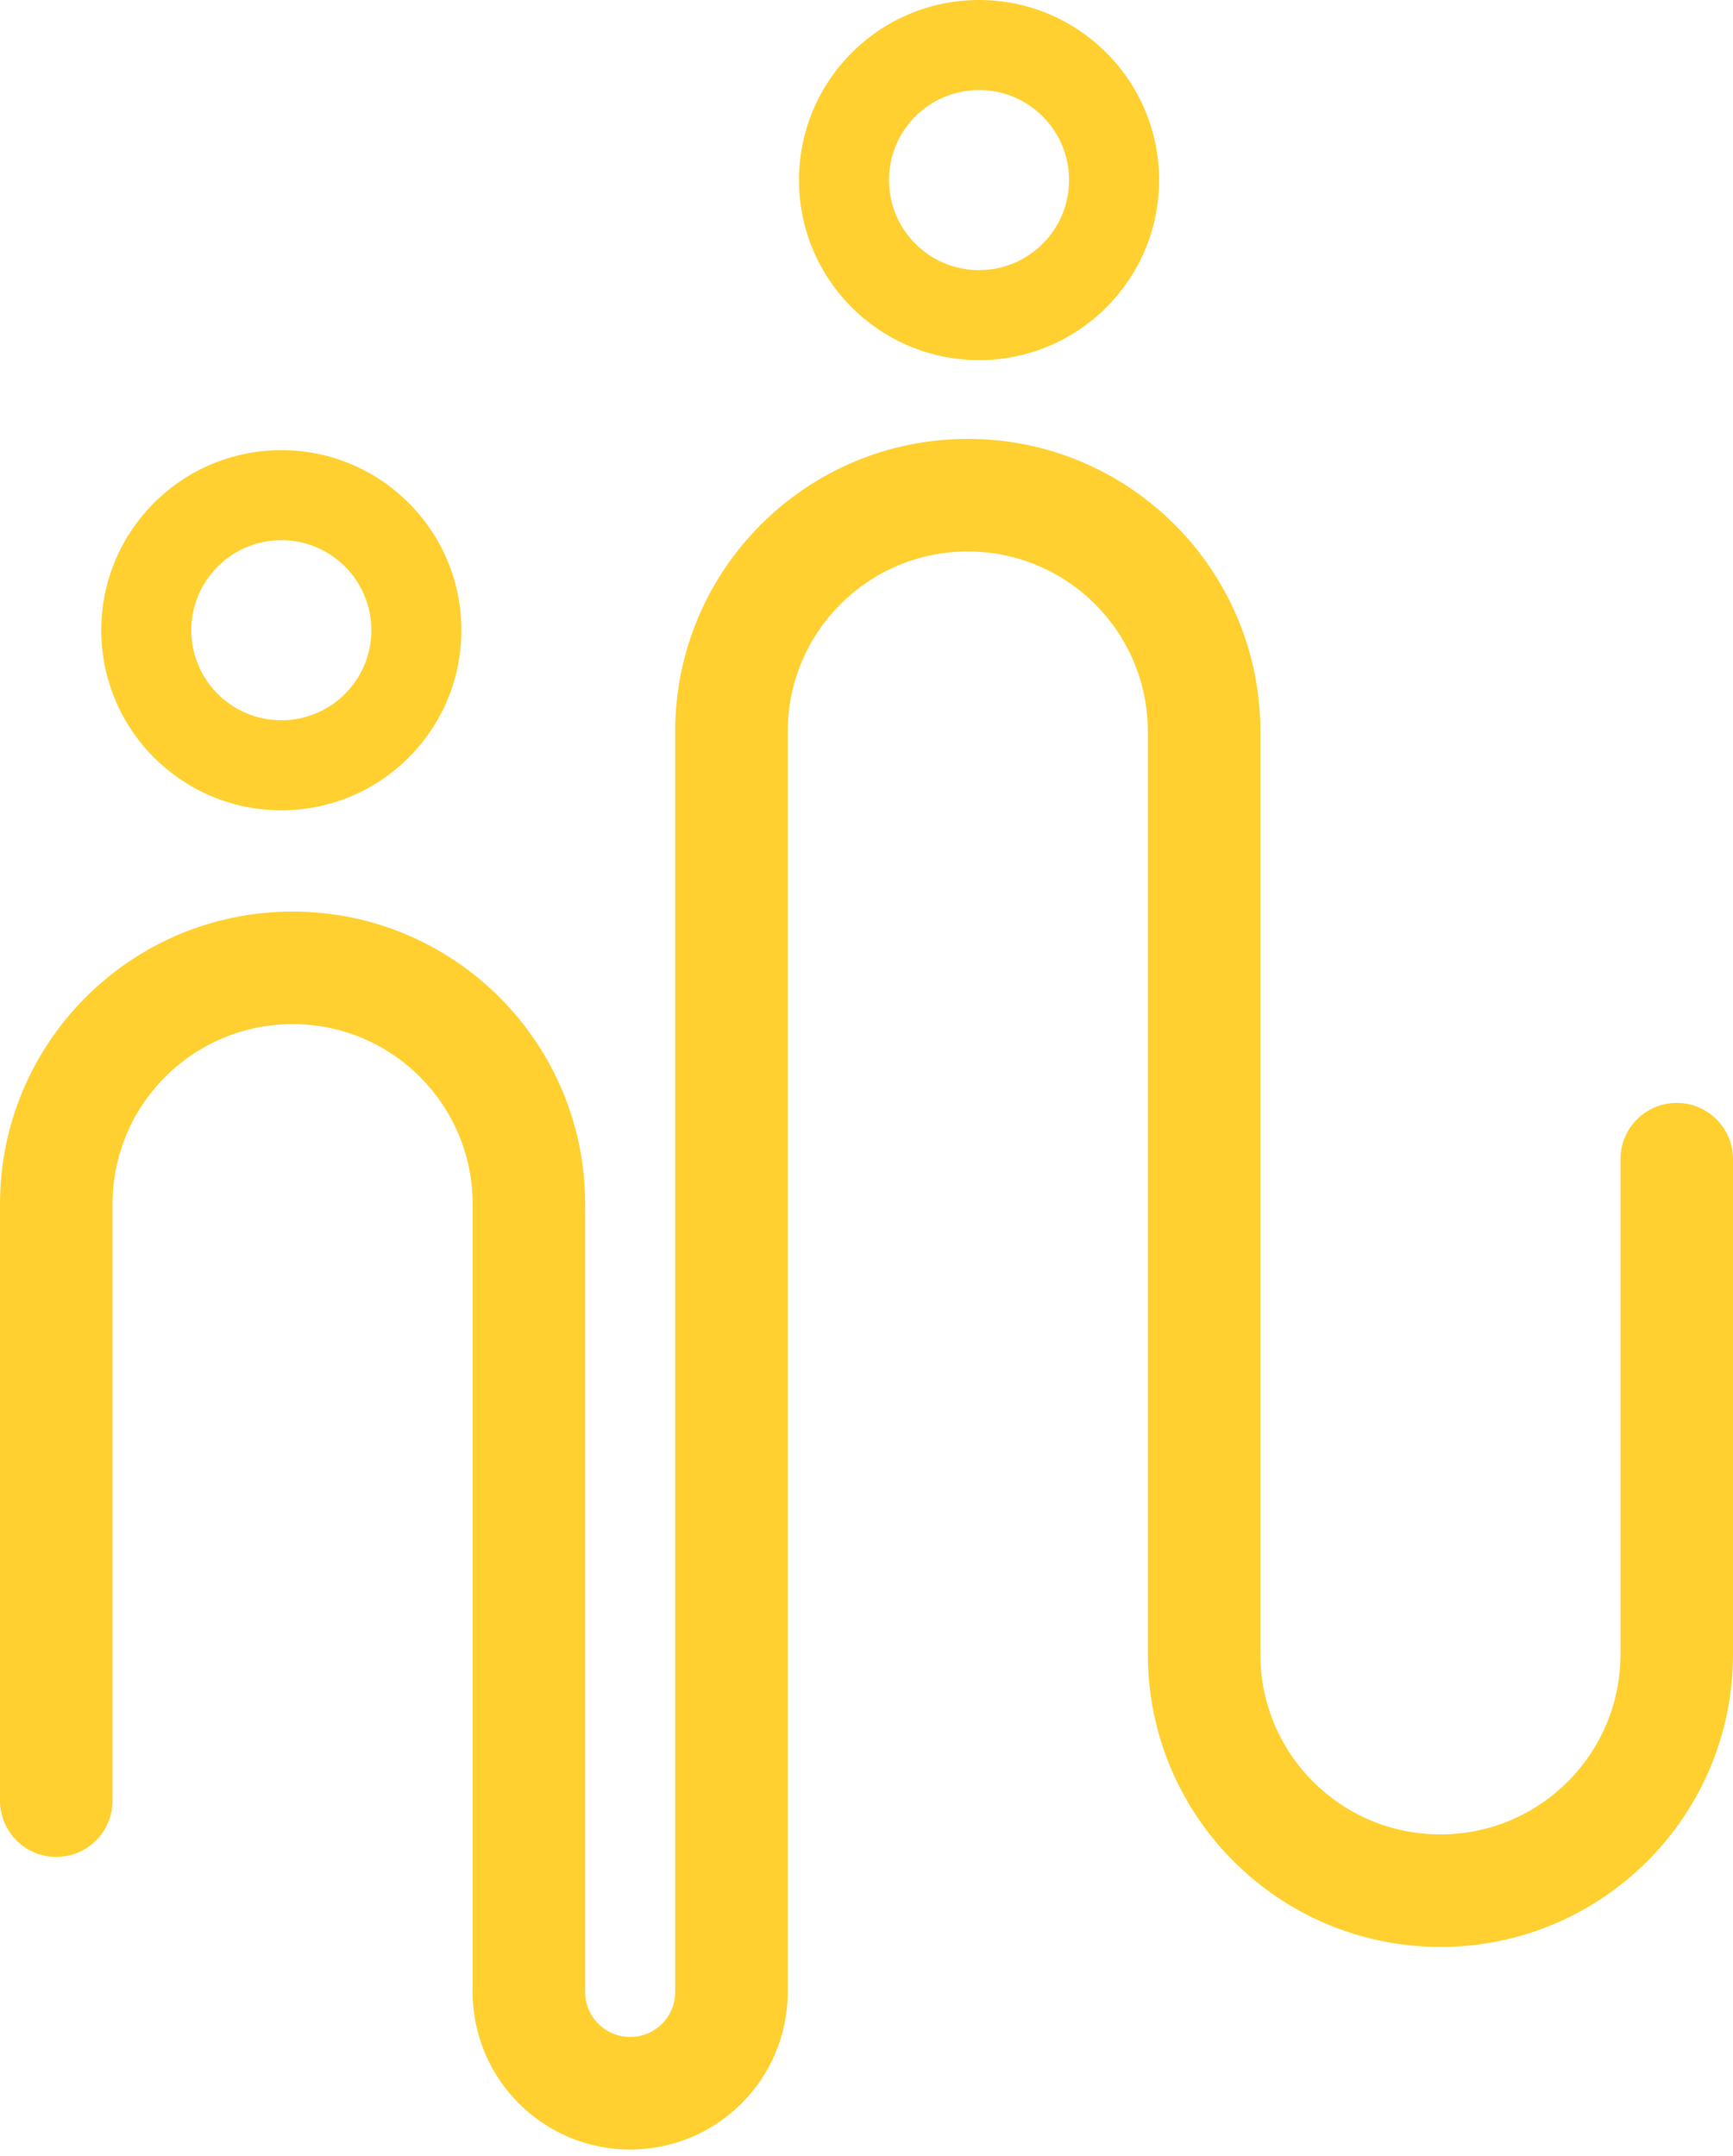 <svg xmlns="http://www.w3.org/2000/svg" width="41" height="51" viewBox="0 0 41 51" fill="none"><path fill-rule="evenodd" clip-rule="evenodd" d="M23.162 8.519C25.515 8.519 27.422 6.612 27.422 4.26C27.422 1.907 25.515 0 23.162 0C20.81 0 18.903 1.907 18.903 4.26C18.903 6.612 20.81 8.519 23.162 8.519ZM23.162 6.39C24.339 6.39 25.292 5.436 25.292 4.26C25.292 3.083 24.339 2.13 23.162 2.13C21.986 2.13 21.032 3.083 21.032 4.26C21.032 5.436 21.986 6.39 23.162 6.39Z" fill="#FFD02F"></path><path d="M18.636 17.305C18.636 14.953 20.544 13.046 22.896 13.046C25.249 13.046 27.156 14.953 27.156 17.305V39.136C27.156 42.959 30.255 46.058 34.078 46.058C37.901 46.058 41 42.959 41 39.136V27.422C41 26.687 40.404 26.091 39.669 26.091C38.934 26.091 38.338 26.687 38.338 27.422V39.136C38.338 41.489 36.431 43.396 34.078 43.396C31.725 43.396 29.818 41.489 29.818 39.136V17.305C29.818 13.482 26.719 10.383 22.896 10.383C19.073 10.383 15.974 13.482 15.974 17.305V47.123C15.974 47.712 15.497 48.188 14.909 48.188C14.321 48.188 13.844 47.712 13.844 47.123V28.487C13.844 24.664 10.745 21.565 6.922 21.565C3.099 21.565 0 24.664 0 28.487V42.597C0 43.333 0.596 43.929 1.331 43.929C2.066 43.929 2.662 43.333 2.662 42.597V28.487C2.662 26.134 4.569 24.227 6.922 24.227C9.275 24.227 11.182 26.134 11.182 28.487V47.123C11.182 49.182 12.851 50.851 14.909 50.851C16.968 50.851 18.636 49.182 18.636 47.123V17.305Z" fill="#FFD02F"></path><path fill-rule="evenodd" clip-rule="evenodd" d="M6.656 19.169C9.008 19.169 10.916 17.262 10.916 14.909C10.916 12.556 9.008 10.649 6.656 10.649C4.303 10.649 2.396 12.556 2.396 14.909C2.396 17.262 4.303 19.169 6.656 19.169ZM6.656 17.039C7.832 17.039 8.786 16.085 8.786 14.909C8.786 13.733 7.832 12.779 6.656 12.779C5.48 12.779 4.526 13.733 4.526 14.909C4.526 16.085 5.48 17.039 6.656 17.039Z" fill="#FFD02F"></path></svg>